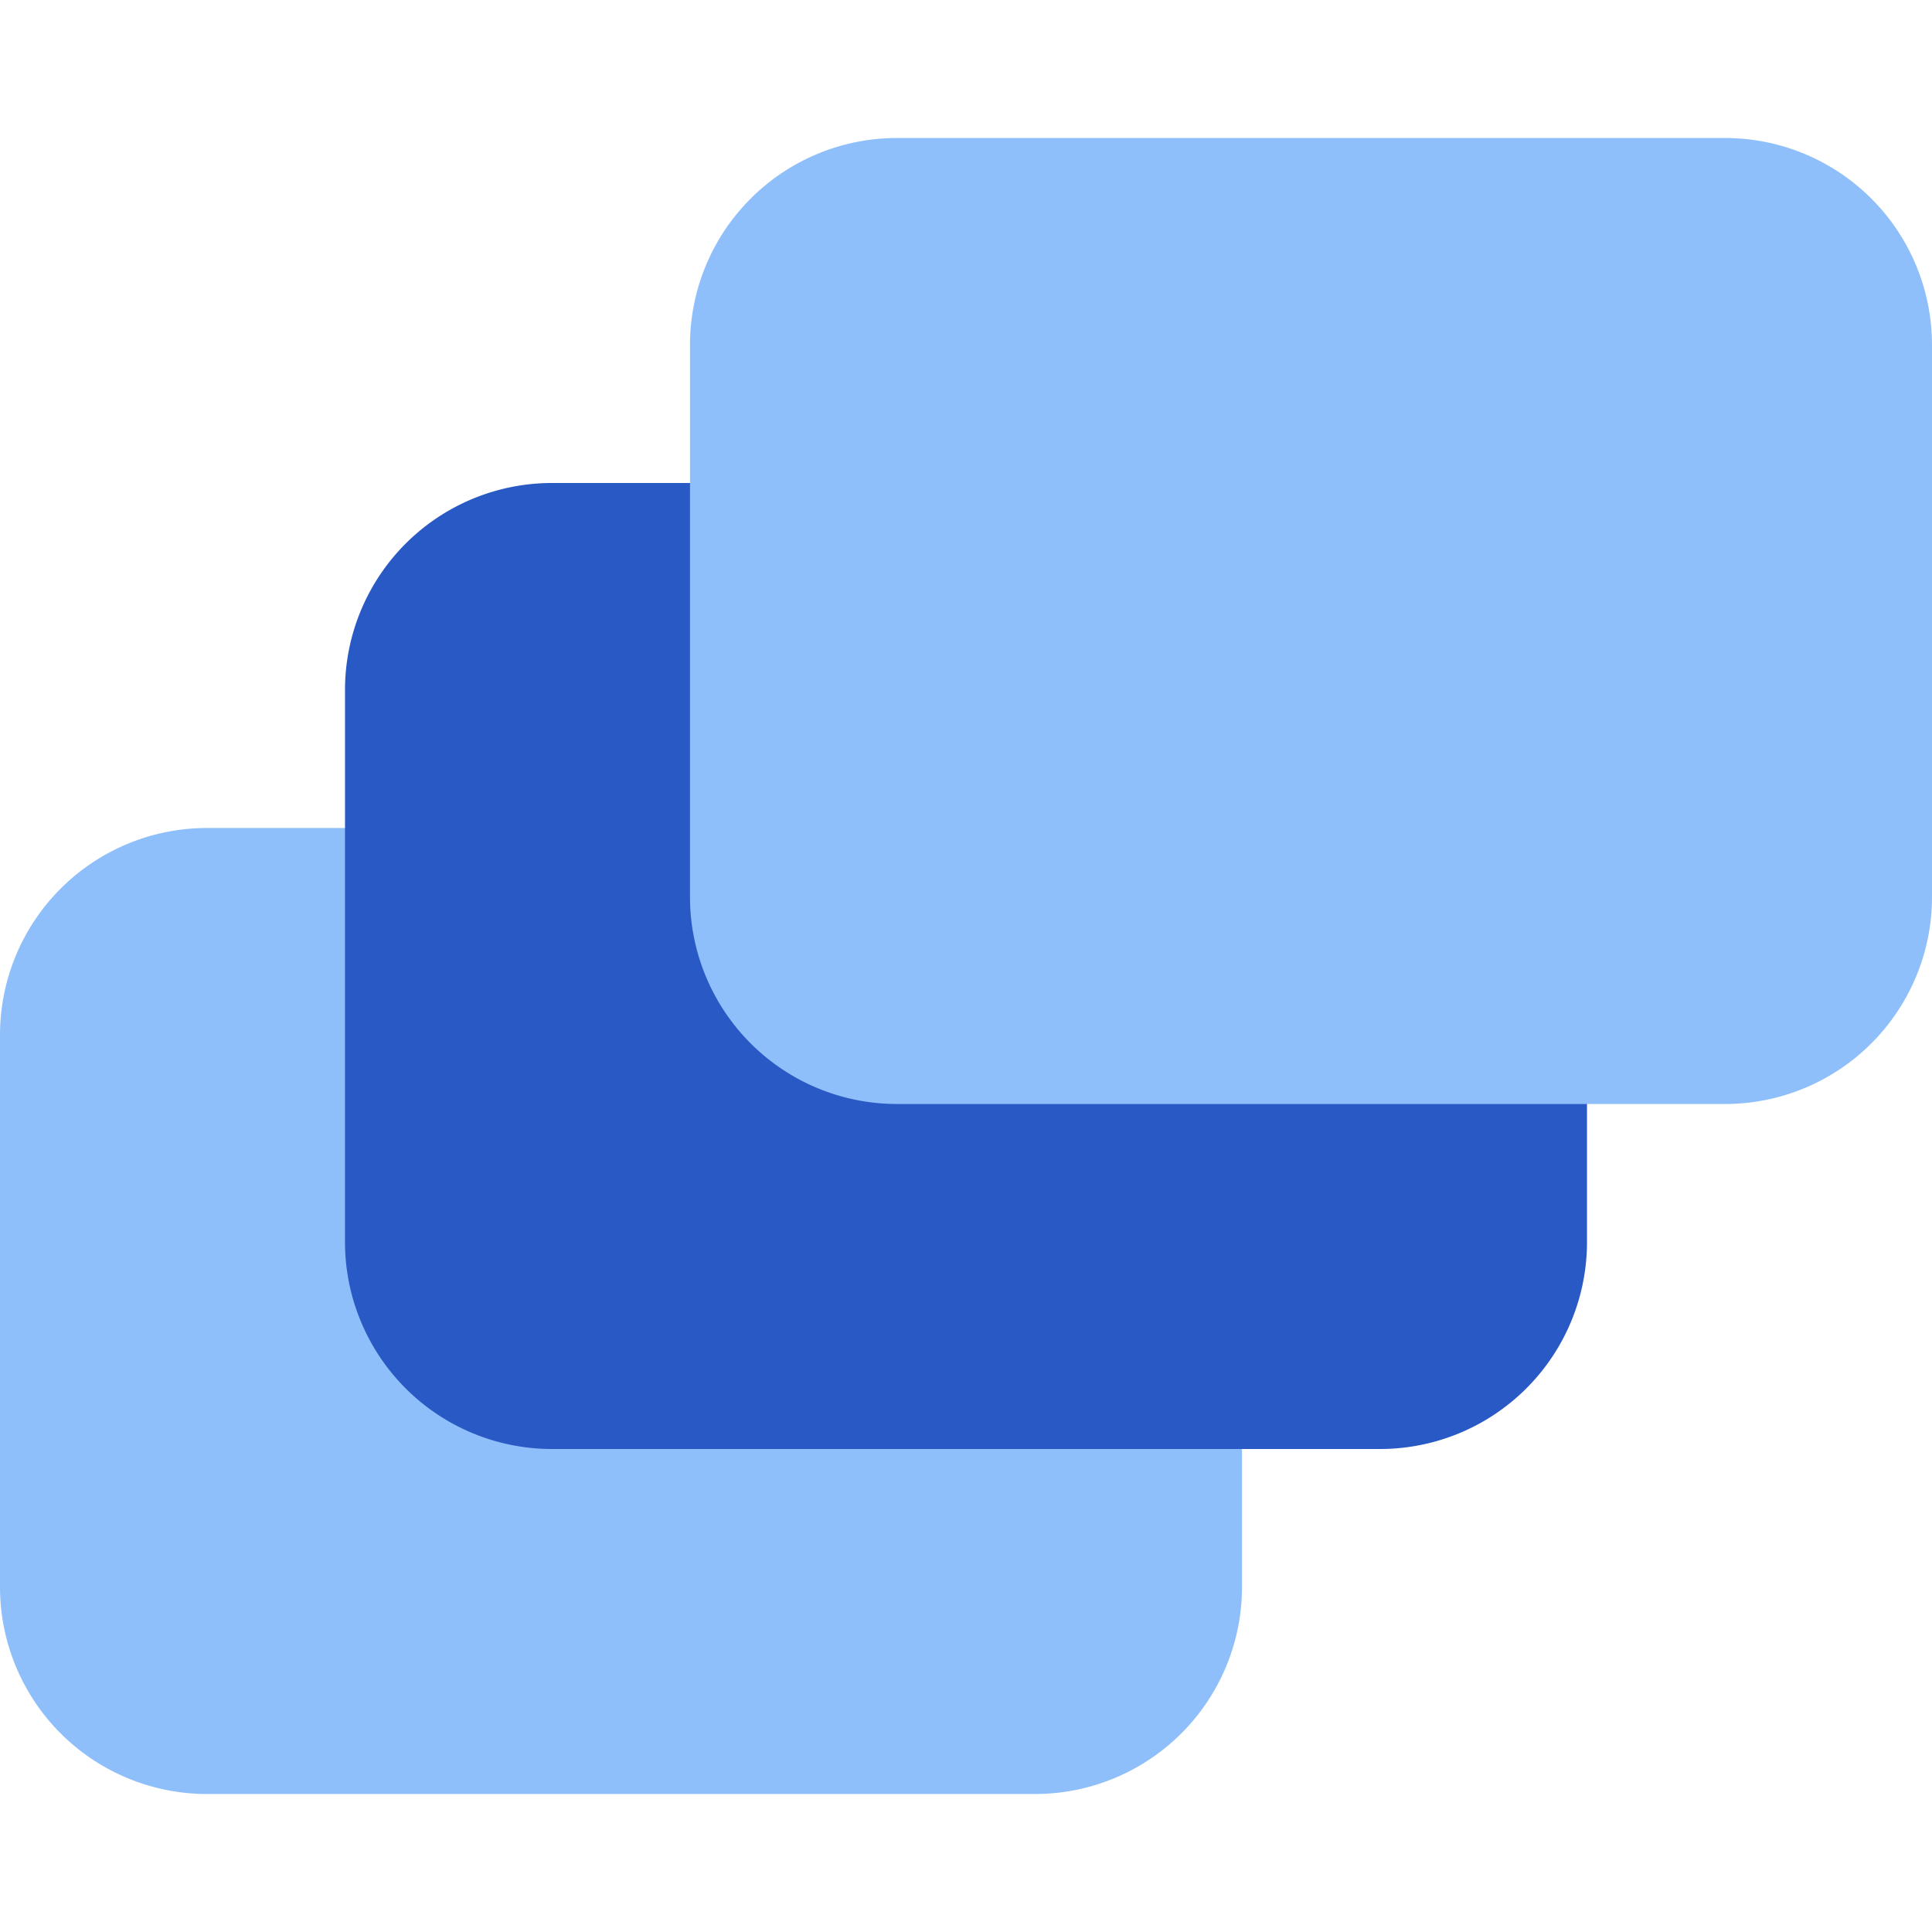 <svg xmlns="http://www.w3.org/2000/svg" fill="none" viewBox="0 0 14 14" id="Layers-2--Streamline-Core"><desc>Layers 2 Streamline Icon: https://streamlinehq.com</desc><g id="layers-2--design-layer-layers-pile-stack-align"><path id="Rectangle 468" fill="#8fbffa" d="M0 7.5A1.5 1.5 0 0 1 1.5 6h6A1.5 1.5 0 0 1 9 7.5v4A1.5 1.5 0 0 1 7.5 13h-6A1.5 1.5 0 0 1 0 11.5v-4Z" stroke-width="1"></path><path id="Rectangle 467" fill="#2859c5" d="M2.5 5A1.5 1.5 0 0 1 4 3.5h6A1.5 1.5 0 0 1 11.5 5v4a1.5 1.5 0 0 1 -1.5 1.5H4A1.5 1.5 0 0 1 2.5 9V5Z" stroke-width="1"></path><path id="Rectangle 466" fill="#8fbffa" d="M5 2.5A1.5 1.5 0 0 1 6.5 1h6A1.5 1.5 0 0 1 14 2.5v4A1.5 1.5 0 0 1 12.5 8h-6A1.5 1.5 0 0 1 5 6.5v-4Z" stroke-width="1"></path></g></svg>